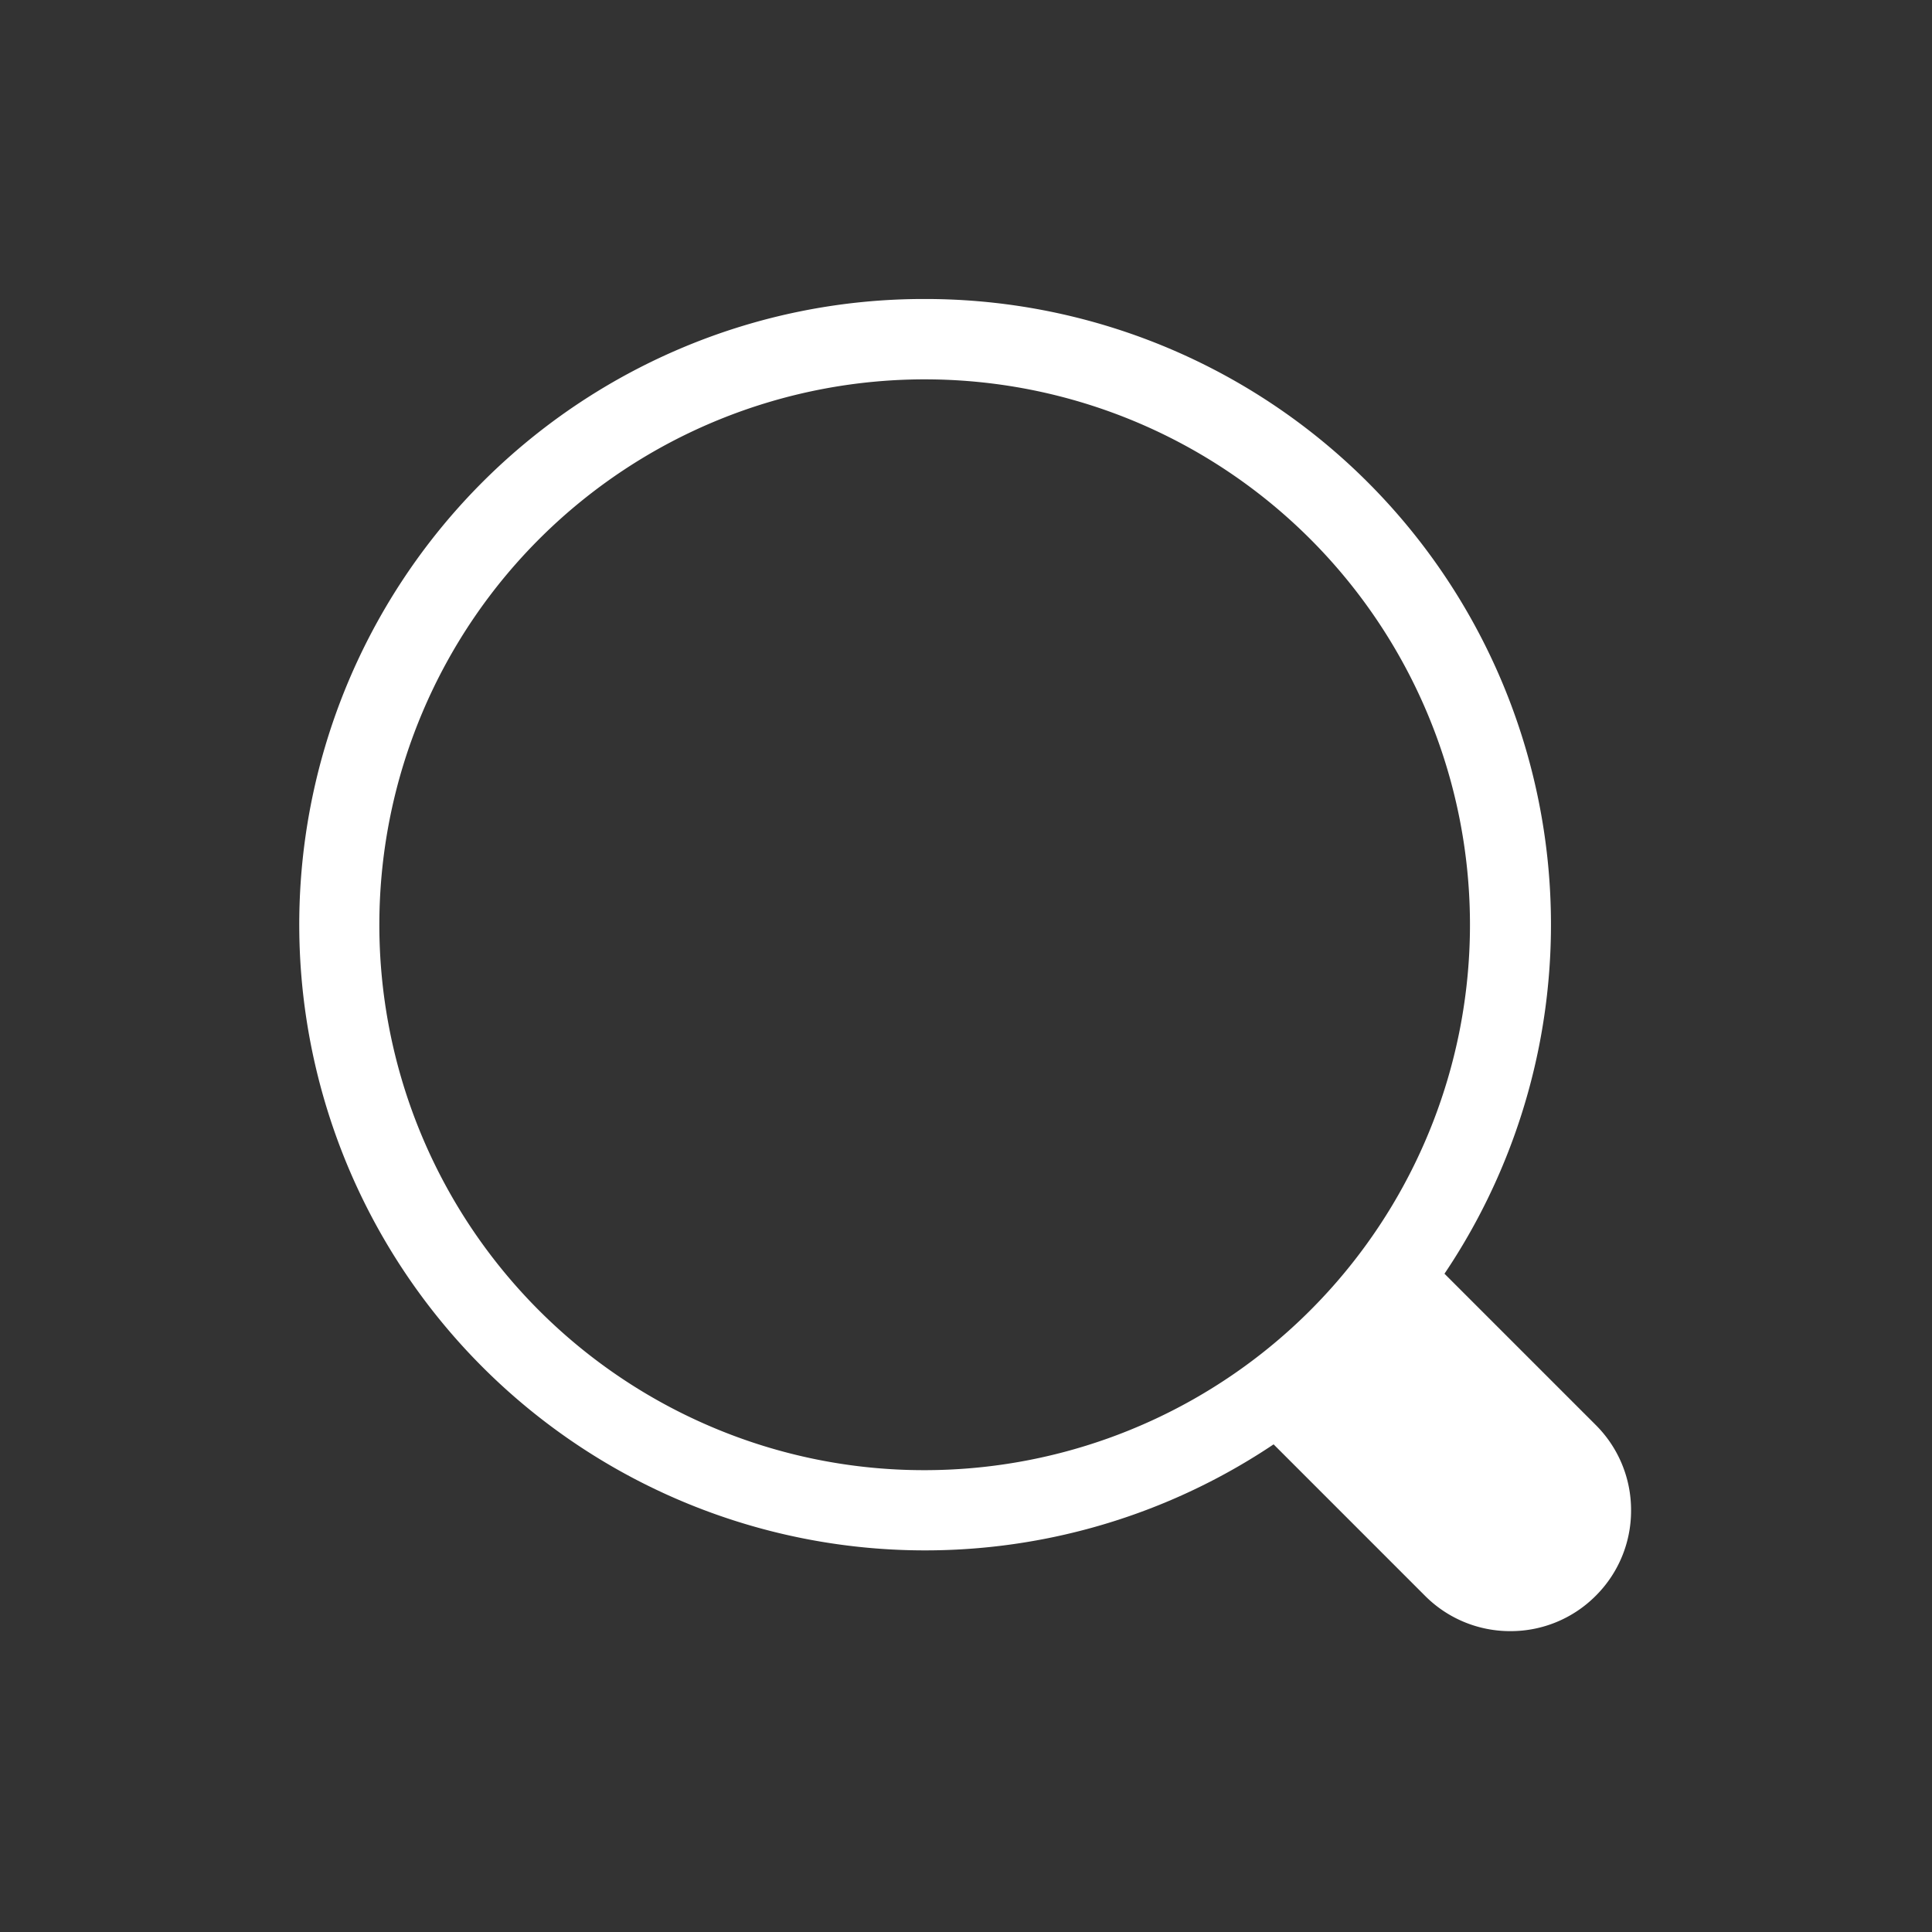 <svg height="84" viewBox="0 0 84 84" width="84" xmlns="http://www.w3.org/2000/svg" xmlns:xlink="http://www.w3.org/1999/xlink"><rect x="0" y="0" width="84" height="84" fill="#333333" stroke="none"/><clipPath id="a"><path d="m918 1864h84v84h-84z"/></clipPath><g clip-path="url(#a)" fill="#fff" transform="translate(-918 -1864)"><path d="m-701.615-1637.339a5.219 5.219 0 0 1 -3.713-1.538l-7.841-7.842a25.419 25.419 0 0 0 7.424-7.424l7.842 7.842a5.214 5.214 0 0 1 1.535 3.712 5.214 5.214 0 0 1 -1.535 3.712 5.216 5.216 0 0 1 -3.712 1.538z" transform="translate(1685.284 3572.258)"/><path d="m25.46-1.75a27.2 27.2 0 0 1 19.24 46.45 27.21 27.21 0 1 1 -29.832-44.311 27.041 27.041 0 0 1 10.592-2.139zm0 50.92a23.716 23.716 0 0 0 9.228-45.557 23.716 23.716 0 0 0 -18.457 43.694 23.56 23.56 0 0 0 9.229 1.863z" transform="translate(932.75 1878.75)"/></g></svg>